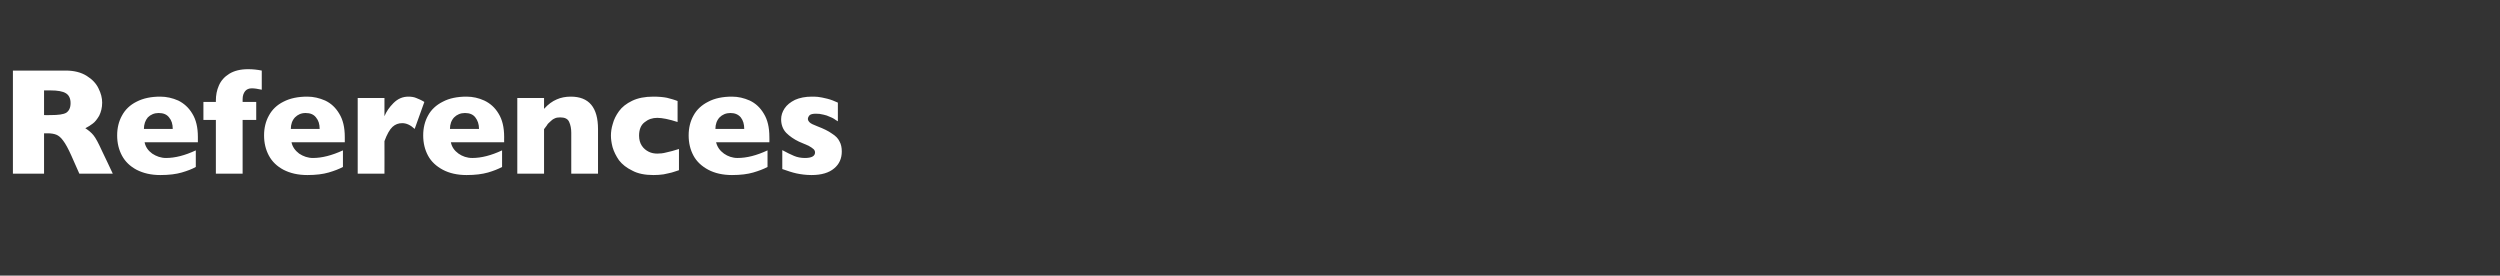 <?xml version="1.0" standalone="no"?><!DOCTYPE svg PUBLIC "-//W3C//DTD SVG 1.1//EN" "http://www.w3.org/Graphics/SVG/1.1/DTD/svg11.dtd"><svg xmlns="http://www.w3.org/2000/svg" version="1.1" width="1084px" height="119.5px" viewBox="0 -30 1084 119.5" style="top:-30px"><rect x="0" y="-30" width="1084" height="119.5" fill="#333333" stroke="none"/>  <desc>References</desc>  <defs/>  <g id="Polygon173165">    <path d="M 48.9 45.3 L 34.4 45.3 C 34.4 45.3 30.87 37.35 30.9 37.4 C 29.6 34.5 28.4 32.3 27.4 31 C 26.4 29.6 25.4 28.8 24.4 28.4 C 23.4 28 22.1 27.8 20.6 27.8 C 20.59 27.84 19.1 27.8 19.1 27.8 L 19.1 45.3 L 5.6 45.3 L 5.6 0.6 C 5.6 0.6 28.52 0.61 28.5 0.6 C 32.2 0.6 35.2 1.4 37.6 2.9 C 40 4.4 41.7 6.2 42.7 8.3 C 43.8 10.5 44.3 12.5 44.3 14.5 C 44.3 16.7 43.8 18.6 43 20.2 C 42.1 21.7 41.2 22.9 40.2 23.6 C 39.3 24.3 38.2 25 37 25.6 C 38.4 26.5 39.6 27.5 40.5 28.6 C 41.5 29.8 42.7 32.1 44.3 35.6 C 44.34 35.58 48.9 45.3 48.9 45.3 Z M 30.6 14.7 C 30.6 12.7 29.9 11.2 28.5 10.4 C 27.2 9.6 25 9.2 21.9 9.2 C 21.91 9.18 19.1 9.2 19.1 9.2 L 19.1 19.9 C 19.1 19.9 21.98 19.95 22 19.9 C 25.3 19.9 27.5 19.6 28.7 18.9 C 29.9 18.1 30.6 16.8 30.6 14.7 Z M 85.8 31.7 C 85.8 31.7 62.68 31.68 62.7 31.7 C 63.1 33.7 64.2 35.3 66 36.6 C 67.8 37.8 69.8 38.5 72 38.5 C 75.9 38.5 80.2 37.4 84.9 35.2 C 84.9 35.2 84.9 42.4 84.9 42.4 C 83.3 43.3 81.2 44.1 78.8 44.8 C 76.4 45.5 73.3 45.9 69.5 45.9 C 65.5 45.9 62.1 45.1 59.2 43.6 C 56.4 42.1 54.3 40.1 52.9 37.5 C 51.5 34.9 50.8 32 50.8 28.7 C 50.8 25.5 51.5 22.6 52.9 20.1 C 54.3 17.5 56.4 15.5 59.2 14.1 C 62.1 12.6 65.5 11.9 69.5 11.9 C 72.2 11.9 74.8 12.5 77.3 13.6 C 79.7 14.8 81.8 16.6 83.4 19.3 C 85 21.9 85.8 25.2 85.8 29.4 C 85.79 29.36 85.8 31.7 85.8 31.7 Z M 74.9 25.9 C 74.9 23.8 74.4 22.2 73.3 20.9 C 72.3 19.6 70.8 19 68.8 19 C 66.9 19 65.3 19.7 64.1 20.9 C 63 22.2 62.4 23.9 62.4 25.9 C 62.4 25.9 74.9 25.9 74.9 25.9 Z M 113.5 8.9 C 111.7 8.5 110.3 8.3 109.2 8.3 C 107.9 8.3 107 8.7 106.3 9.5 C 105.6 10.4 105.2 11.5 105.2 13 C 105.22 13.02 105.2 14.2 105.2 14.2 L 111.1 14.2 L 111.1 22 L 105.2 22 L 105.2 45.3 L 93.6 45.3 L 93.6 22 L 88.2 22 L 88.2 14.2 L 93.6 14.2 C 93.6 14.2 93.59 13.6 93.6 13.6 C 93.6 11.3 94 9.1 94.9 7.1 C 95.8 5 97.3 3.3 99.4 2 C 101.5 0.7 104.2 0 107.6 0 C 109.6 0 111.5 0.2 113.5 0.6 C 113.5 0.6 113.5 8.9 113.5 8.9 Z M 149.5 31.7 C 149.5 31.7 126.39 31.68 126.4 31.7 C 126.8 33.7 128 35.3 129.7 36.6 C 131.5 37.8 133.5 38.5 135.7 38.5 C 139.6 38.5 143.9 37.4 148.7 35.2 C 148.7 35.2 148.7 42.4 148.7 42.4 C 147 43.3 144.9 44.1 142.5 44.8 C 140.1 45.5 137 45.9 133.3 45.9 C 129.2 45.9 125.8 45.1 122.9 43.6 C 120.1 42.1 118 40.1 116.6 37.5 C 115.2 34.9 114.5 32 114.5 28.7 C 114.5 25.5 115.2 22.6 116.6 20.1 C 118 17.5 120.1 15.5 122.9 14.1 C 125.8 12.6 129.2 11.9 133.3 11.9 C 135.9 11.9 138.5 12.5 141 13.6 C 143.5 14.8 145.5 16.6 147.1 19.3 C 148.7 21.9 149.5 25.2 149.5 29.4 C 149.5 29.36 149.5 31.7 149.5 31.7 Z M 138.6 25.9 C 138.6 23.8 138.1 22.2 137 20.9 C 136 19.6 134.5 19 132.5 19 C 130.6 19 129.1 19.7 127.9 20.9 C 126.7 22.2 126.1 23.9 126.1 25.9 C 126.1 25.9 138.6 25.9 138.6 25.9 Z M 184 14.2 C 184 14.2 179.8 25.9 179.8 25.9 C 178 24.2 176.2 23.4 174.4 23.4 C 172.8 23.4 171.4 23.9 170.2 25 C 169 26.1 167.8 28.2 166.7 31.2 C 166.74 31.16 166.7 45.3 166.7 45.3 L 155.1 45.3 L 155.1 12.5 L 166.7 12.5 C 166.7 12.5 166.74 20.4 166.7 20.4 C 167.5 18.4 168.8 16.5 170.6 14.7 C 172.5 12.8 174.6 11.9 177.1 11.9 C 178.4 11.9 179.6 12.1 180.5 12.5 C 181.5 12.9 182.7 13.4 184 14.2 Z M 218.6 31.7 C 218.6 31.7 195.45 31.68 195.5 31.7 C 195.9 33.7 197 35.3 198.8 36.6 C 200.5 37.8 202.5 38.5 204.8 38.5 C 208.7 38.5 213 37.4 217.7 35.2 C 217.7 35.2 217.7 42.4 217.7 42.4 C 216 43.3 214 44.1 211.6 44.8 C 209.1 45.5 206.1 45.9 202.3 45.9 C 198.3 45.9 194.8 45.1 192 43.6 C 189.2 42.1 187 40.1 185.6 37.5 C 184.2 34.9 183.5 32 183.5 28.7 C 183.5 25.5 184.2 22.6 185.6 20.1 C 187 17.5 189.2 15.5 192 14.1 C 194.8 12.6 198.3 11.9 202.3 11.9 C 205 11.9 207.6 12.5 210 13.6 C 212.5 14.8 214.6 16.6 216.2 19.3 C 217.8 21.9 218.6 25.2 218.6 29.4 C 218.56 29.36 218.6 31.7 218.6 31.7 Z M 207.7 25.9 C 207.7 23.8 207.1 22.2 206.1 20.9 C 205.1 19.6 203.6 19 201.6 19 C 199.7 19 198.1 19.7 196.9 20.9 C 195.7 22.2 195.1 23.9 195.1 25.9 C 195.1 25.9 207.7 25.9 207.7 25.9 Z M 259.3 45.3 L 247.7 45.3 C 247.7 45.3 247.69 27.59 247.7 27.6 C 247.7 25.8 247.4 24.2 246.8 22.9 C 246.2 21.5 244.9 20.9 242.9 20.9 C 242 20.9 241.1 21 240.4 21.4 C 239.7 21.7 239.1 22.2 238.5 22.8 C 237.9 23.3 237.4 23.8 237.1 24.4 C 236.7 24.9 236.3 25.4 235.9 26 C 235.87 26.01 235.9 45.3 235.9 45.3 L 224.3 45.3 L 224.3 12.5 L 235.9 12.5 C 235.9 12.5 235.87 17.18 235.9 17.2 C 237.7 15.2 239.5 13.9 241.4 13.1 C 243.2 12.3 245.2 11.9 247.5 11.9 C 255.4 11.9 259.3 16.6 259.3 26 C 259.29 26.01 259.3 45.3 259.3 45.3 Z M 294.4 43.8 C 293.4 44.1 292.4 44.5 291.3 44.8 C 290.2 45.1 289 45.3 287.7 45.6 C 286.3 45.8 284.9 45.9 283.3 45.9 C 279.7 45.9 276.6 45.3 274.2 44 C 271.7 42.8 269.8 41.3 268.4 39.5 C 267.1 37.6 266.2 35.8 265.6 33.8 C 265.1 31.9 264.9 30.2 264.9 28.8 C 264.9 27.3 265.1 25.6 265.7 23.7 C 266.2 21.8 267.1 20 268.4 18.2 C 269.7 16.4 271.6 14.9 274.1 13.7 C 276.6 12.5 279.6 11.9 283.3 11.9 C 285.7 11.9 287.7 12.1 289.2 12.4 C 290.7 12.8 292.3 13.2 293.8 13.8 C 293.8 13.8 293.8 22.9 293.8 22.9 C 290.1 21.7 287.1 21.1 285 21.1 C 282.9 21.1 281.1 21.7 279.5 23 C 277.9 24.2 277.1 26.2 277.1 28.8 C 277.1 30.5 277.5 32 278.3 33.2 C 279.1 34.4 280.1 35.2 281.3 35.8 C 282.5 36.4 283.8 36.6 285 36.6 C 286.1 36.6 287.5 36.5 288.9 36.1 C 290.4 35.8 292.2 35.3 294.4 34.6 C 294.4 34.6 294.4 43.8 294.4 43.8 Z M 333.6 31.7 C 333.6 31.7 310.54 31.68 310.5 31.7 C 311 33.7 312.1 35.3 313.9 36.6 C 315.6 37.8 317.6 38.5 319.8 38.5 C 323.8 38.5 328.1 37.4 332.8 35.2 C 332.8 35.2 332.8 42.4 332.8 42.4 C 331.1 43.3 329 44.1 326.6 44.8 C 324.2 45.5 321.1 45.9 317.4 45.9 C 313.4 45.9 309.9 45.1 307.1 43.6 C 304.3 42.1 302.1 40.1 300.7 37.5 C 299.3 34.9 298.6 32 298.6 28.7 C 298.6 25.5 299.3 22.6 300.7 20.1 C 302.1 17.5 304.3 15.5 307.1 14.1 C 309.9 12.6 313.4 11.9 317.4 11.9 C 320.1 11.9 322.6 12.5 325.1 13.6 C 327.6 14.8 329.6 16.6 331.2 19.3 C 332.8 21.9 333.6 25.2 333.6 29.4 C 333.64 29.36 333.6 31.7 333.6 31.7 Z M 322.7 25.9 C 322.7 23.8 322.2 22.2 321.2 20.9 C 320.1 19.6 318.6 19 316.7 19 C 314.8 19 313.2 19.7 312 20.9 C 310.8 22.2 310.2 23.9 310.2 25.9 C 310.2 25.9 322.7 25.9 322.7 25.9 Z M 365 35.7 C 365 38.7 363.9 41.2 361.7 43 C 359.5 44.9 356.2 45.9 351.9 45.9 C 349.5 45.9 347.3 45.6 345.4 45.2 C 343.5 44.8 341.5 44.1 339.2 43.3 C 339.2 43.3 339.2 35.1 339.2 35.1 C 341.2 36.2 342.9 37 344.3 37.6 C 345.7 38.2 347.3 38.5 349 38.5 C 351.9 38.5 353.4 37.7 353.4 36.1 C 353.4 35.6 353.2 35.1 352.8 34.7 C 352.3 34.2 351.6 33.8 350.6 33.2 C 349.5 32.7 348.1 32.1 346.4 31.4 C 344.3 30.4 342.4 29.1 340.9 27.6 C 339.4 26 338.7 24 338.7 21.7 C 338.7 20.1 339.2 18.5 340.2 17 C 341.2 15.5 342.7 14.3 344.7 13.3 C 346.7 12.4 349.2 11.9 352 11.9 C 352.7 11.9 353.6 11.9 354.6 12 C 355.7 12.1 357 12.4 358.7 12.8 C 360.3 13.2 361.8 13.8 363.3 14.5 C 363.3 14.5 363.3 22.6 363.3 22.6 C 362.6 22.2 362 21.8 361.6 21.5 C 361.1 21.2 360.5 20.9 359.7 20.6 C 358.9 20.2 358 19.9 357 19.7 C 355.9 19.4 354.9 19.3 353.8 19.3 C 352.5 19.3 351.5 19.5 351 20 C 350.5 20.6 350.3 21.1 350.3 21.6 C 350.3 22.1 350.6 22.6 351.1 23.1 C 351.6 23.6 352.7 24.1 354.5 24.8 C 357.1 25.8 359.2 26.8 360.7 27.9 C 362.3 28.9 363.4 30 364 31.3 C 364.7 32.5 365 34 365 35.7 Z " stroke="none" fill="#fff"/>  </g></svg>